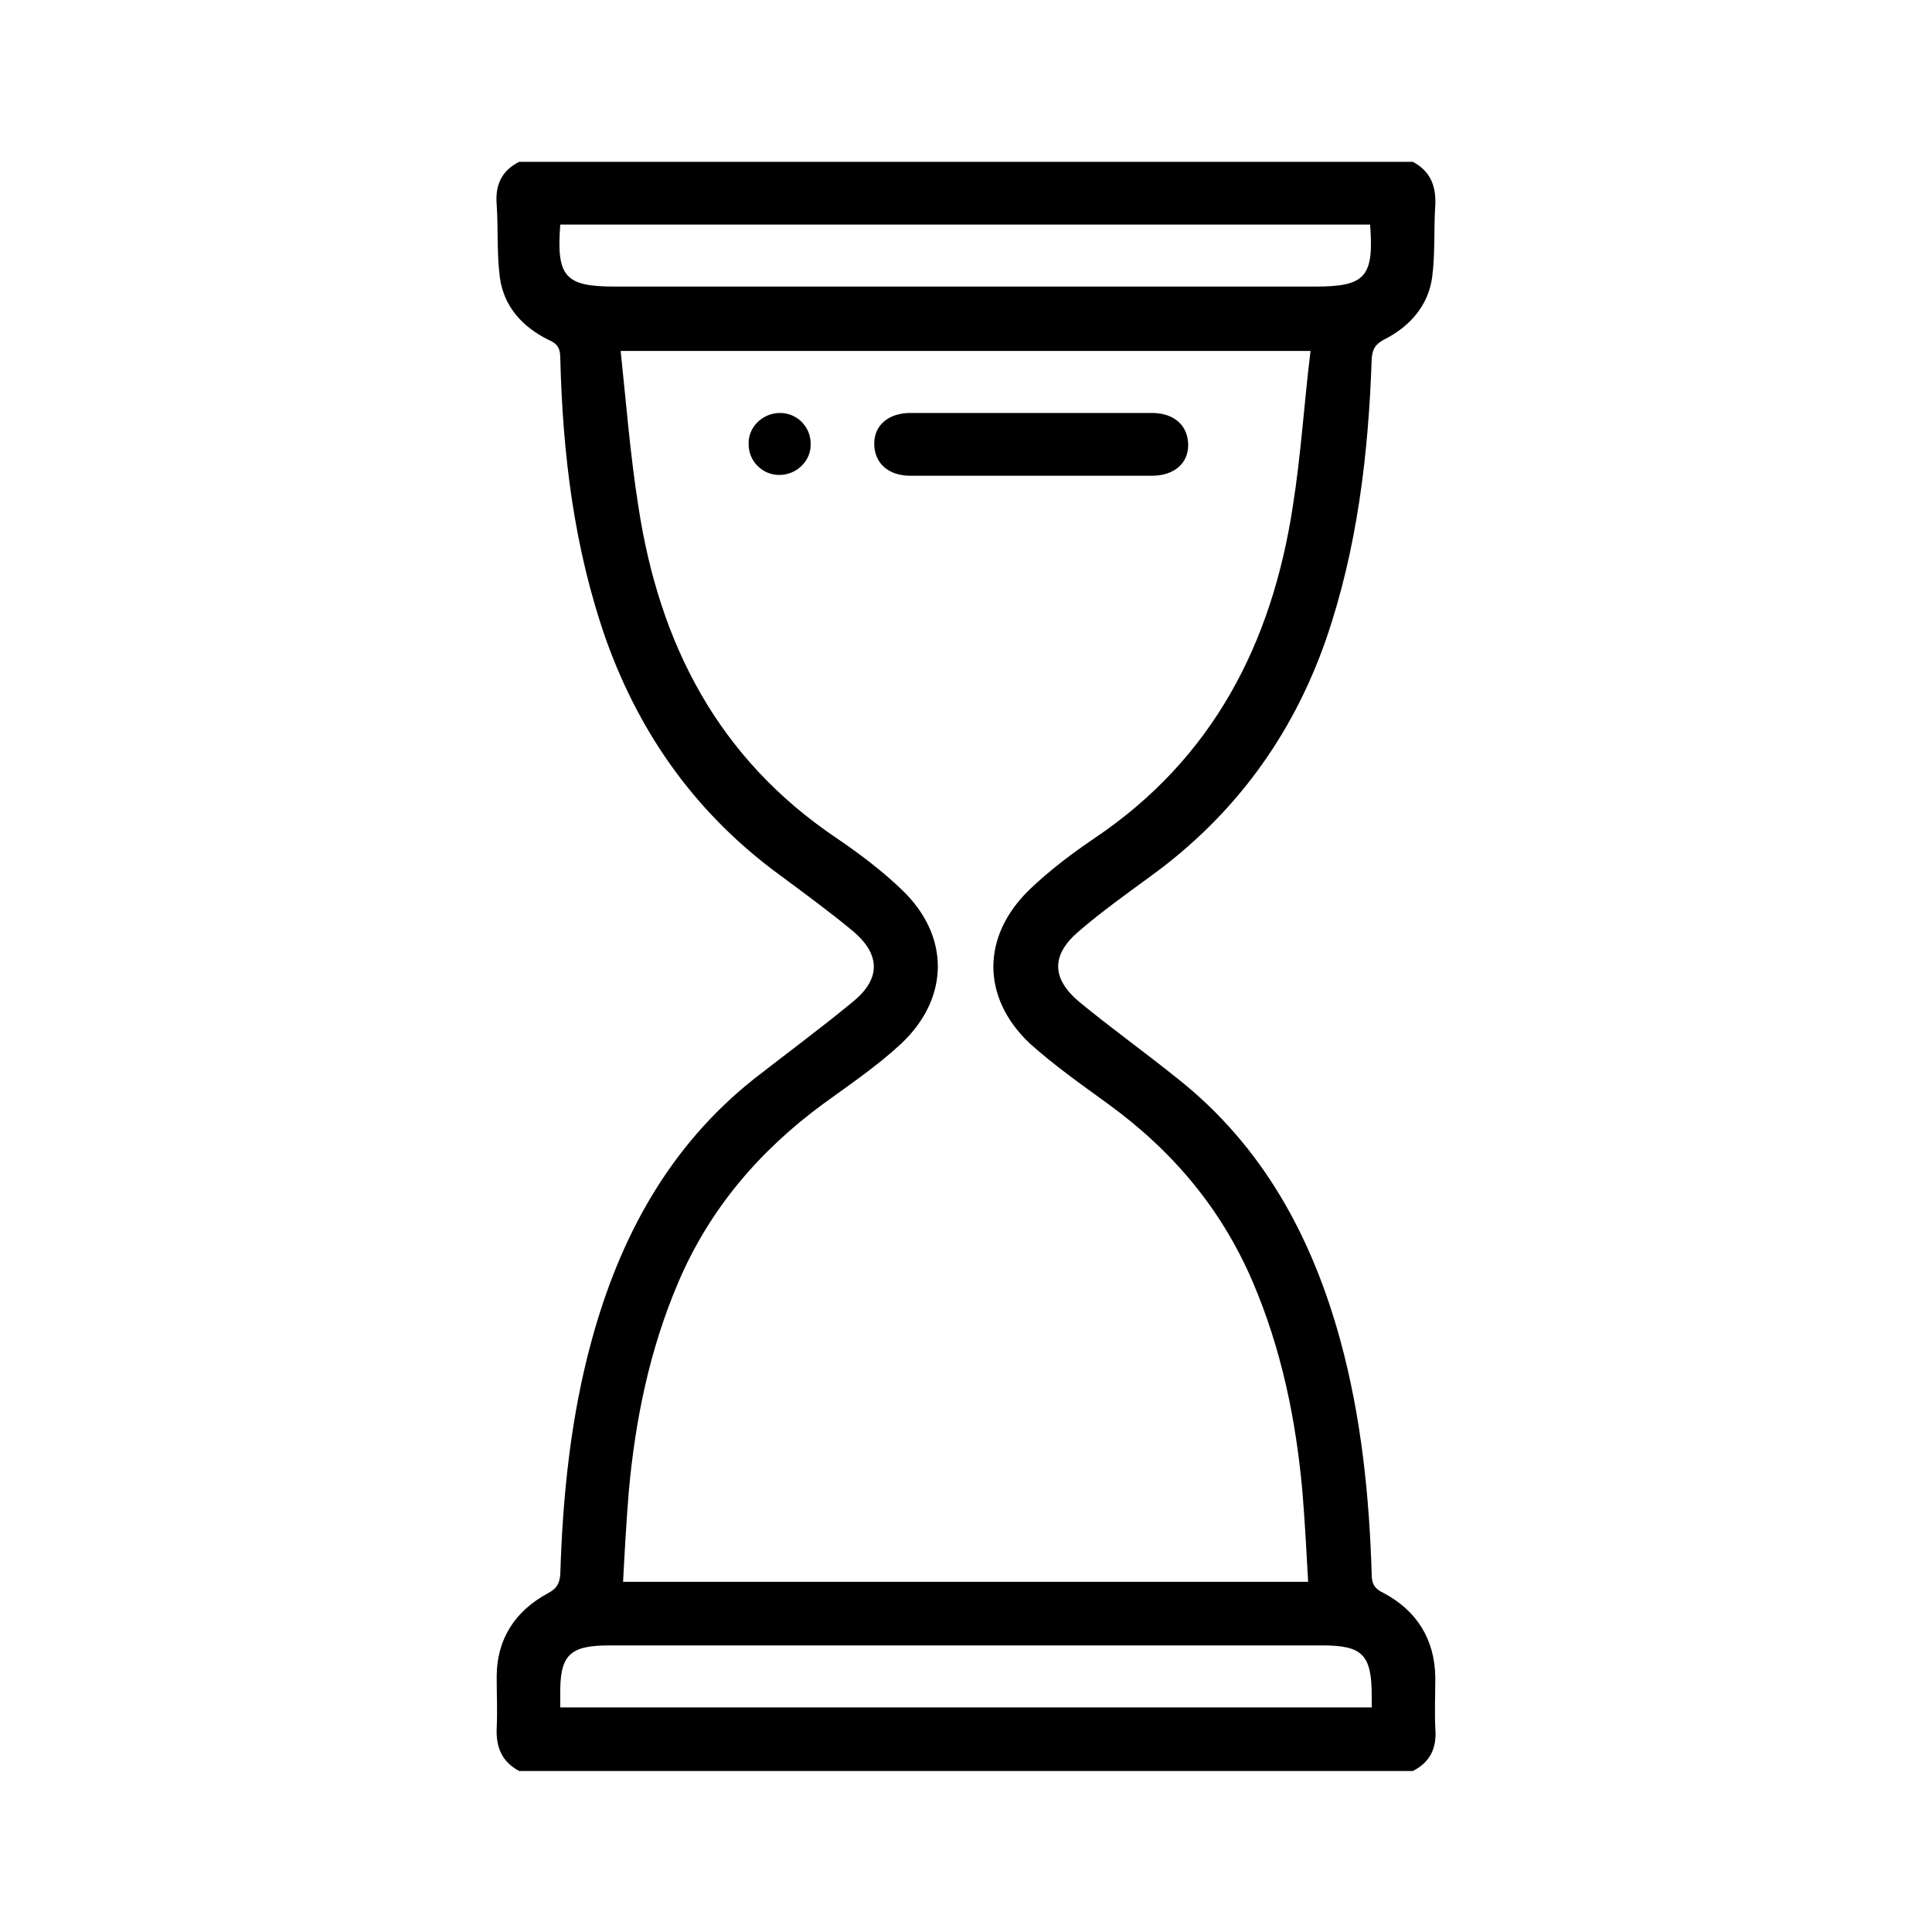 <?xml version="1.0" encoding="UTF-8"?>
<svg id="Calque_1" data-name="Calque 1" xmlns="http://www.w3.org/2000/svg" version="1.1" viewBox="0 0 240 240">
  <defs>
    <style>
      .cls-1 {
        fill: none;
      }

      .cls-1, .cls-2 {
        stroke-width: 0px;
      }

      .cls-2 {
        fill: #000;
      }
    </style>
  </defs>
  <path class="cls-1" d="M0,0h240v240H0V0Z"/>
  <path class="cls-2" d="M128.1,51.3c5,0,10,0,15,0,2.8,0,4.5,1.6,4.5,4,0,2.3-1.8,3.8-4.5,3.8-10,0-20,0-30,0-2.8,0-4.5-1.6-4.5-4,0-2.3,1.8-3.8,4.5-3.8,5,0,10,0,15,0ZM96.9,51.3c-2.2,0-4,1.8-3.9,3.9,0,2.1,1.7,3.8,3.8,3.8,2.2,0,4-1.8,3.9-3.9,0-2.1-1.7-3.8-3.8-3.8ZM175.5,220h-111c-2.1-1.1-2.9-2.9-2.8-5.3.1-2.1,0-4.3,0-6.4,0-4.7,2.3-8.2,6.4-10.4,1.1-.6,1.4-1.2,1.5-2.3.3-9.8,1.3-19.6,3.9-29.1,3.5-12.8,9.6-24.1,20.2-32.5,4.1-3.2,8.3-6.3,12.3-9.6,3.4-2.8,3.4-5.8,0-8.7-2.9-2.4-5.9-4.6-9-6.9-10.3-7.5-17.4-17.3-21.7-29.3-4-11.4-5.4-23.1-5.7-35,0-1.2-.3-1.8-1.5-2.3-3.2-1.6-5.5-4.1-6-7.7-.4-3-.2-6.1-.4-9.1-.2-2.4.6-4.2,2.8-5.3h111c2.1,1.1,2.9,2.9,2.8,5.3-.2,3,0,6.1-.4,9.1-.5,3.5-2.8,6.1-6,7.7-1.1.6-1.4,1.2-1.5,2.3-.4,11.9-1.8,23.7-5.7,35-4.2,12-11.4,21.8-21.7,29.3-3,2.2-6.1,4.4-9,6.9-3.4,2.9-3.4,5.8,0,8.7,4,3.3,8.2,6.3,12.3,9.6,10.6,8.4,16.7,19.7,20.2,32.5,2.6,9.5,3.6,19.3,3.9,29.1,0,1.2.4,1.8,1.5,2.3,4.1,2.2,6.3,5.7,6.4,10.4,0,2.1-.1,4.3,0,6.4.2,2.4-.6,4.2-2.8,5.3ZM76.5,35.6h86.9c6.2,0,7.3-1.2,6.8-7.7h-100.6c-.5,6.5.6,7.7,6.8,7.7ZM77.4,196.5h85.1c-.2-3.7-.4-7.4-.7-11.1-.8-9-2.6-17.8-6.2-26.2-3.9-9.1-10-16.3-18-22.1-3.3-2.4-6.7-4.8-9.7-7.5-6-5.7-6-13.3,0-19.1,2.5-2.4,5.3-4.5,8.1-6.4,14.7-9.9,22-24.2,24.6-41.2,1-6.3,1.4-12.8,2.2-19.3h-85.7c.7,6.6,1.2,13,2.2,19.3,2.6,17.1,9.9,31.3,24.6,41.2,2.8,1.9,5.6,4,8.1,6.4,6,5.7,6,13.4,0,19.1-3,2.8-6.4,5.1-9.7,7.5-7.9,5.8-14.1,13-18,22.1-3.6,8.4-5.4,17.2-6.2,26.2-.3,3.7-.5,7.3-.7,11.1ZM164.3,204.4c-14.8,0-29.5,0-44.3,0-14.8,0-29.5,0-44.3,0-5,0-6.2,1.2-6.1,6.3,0,.4,0,.9,0,1.4h100.8c0-.5,0-1,0-1.4,0-5.1-1.1-6.3-6.1-6.3Z"/>
</svg>